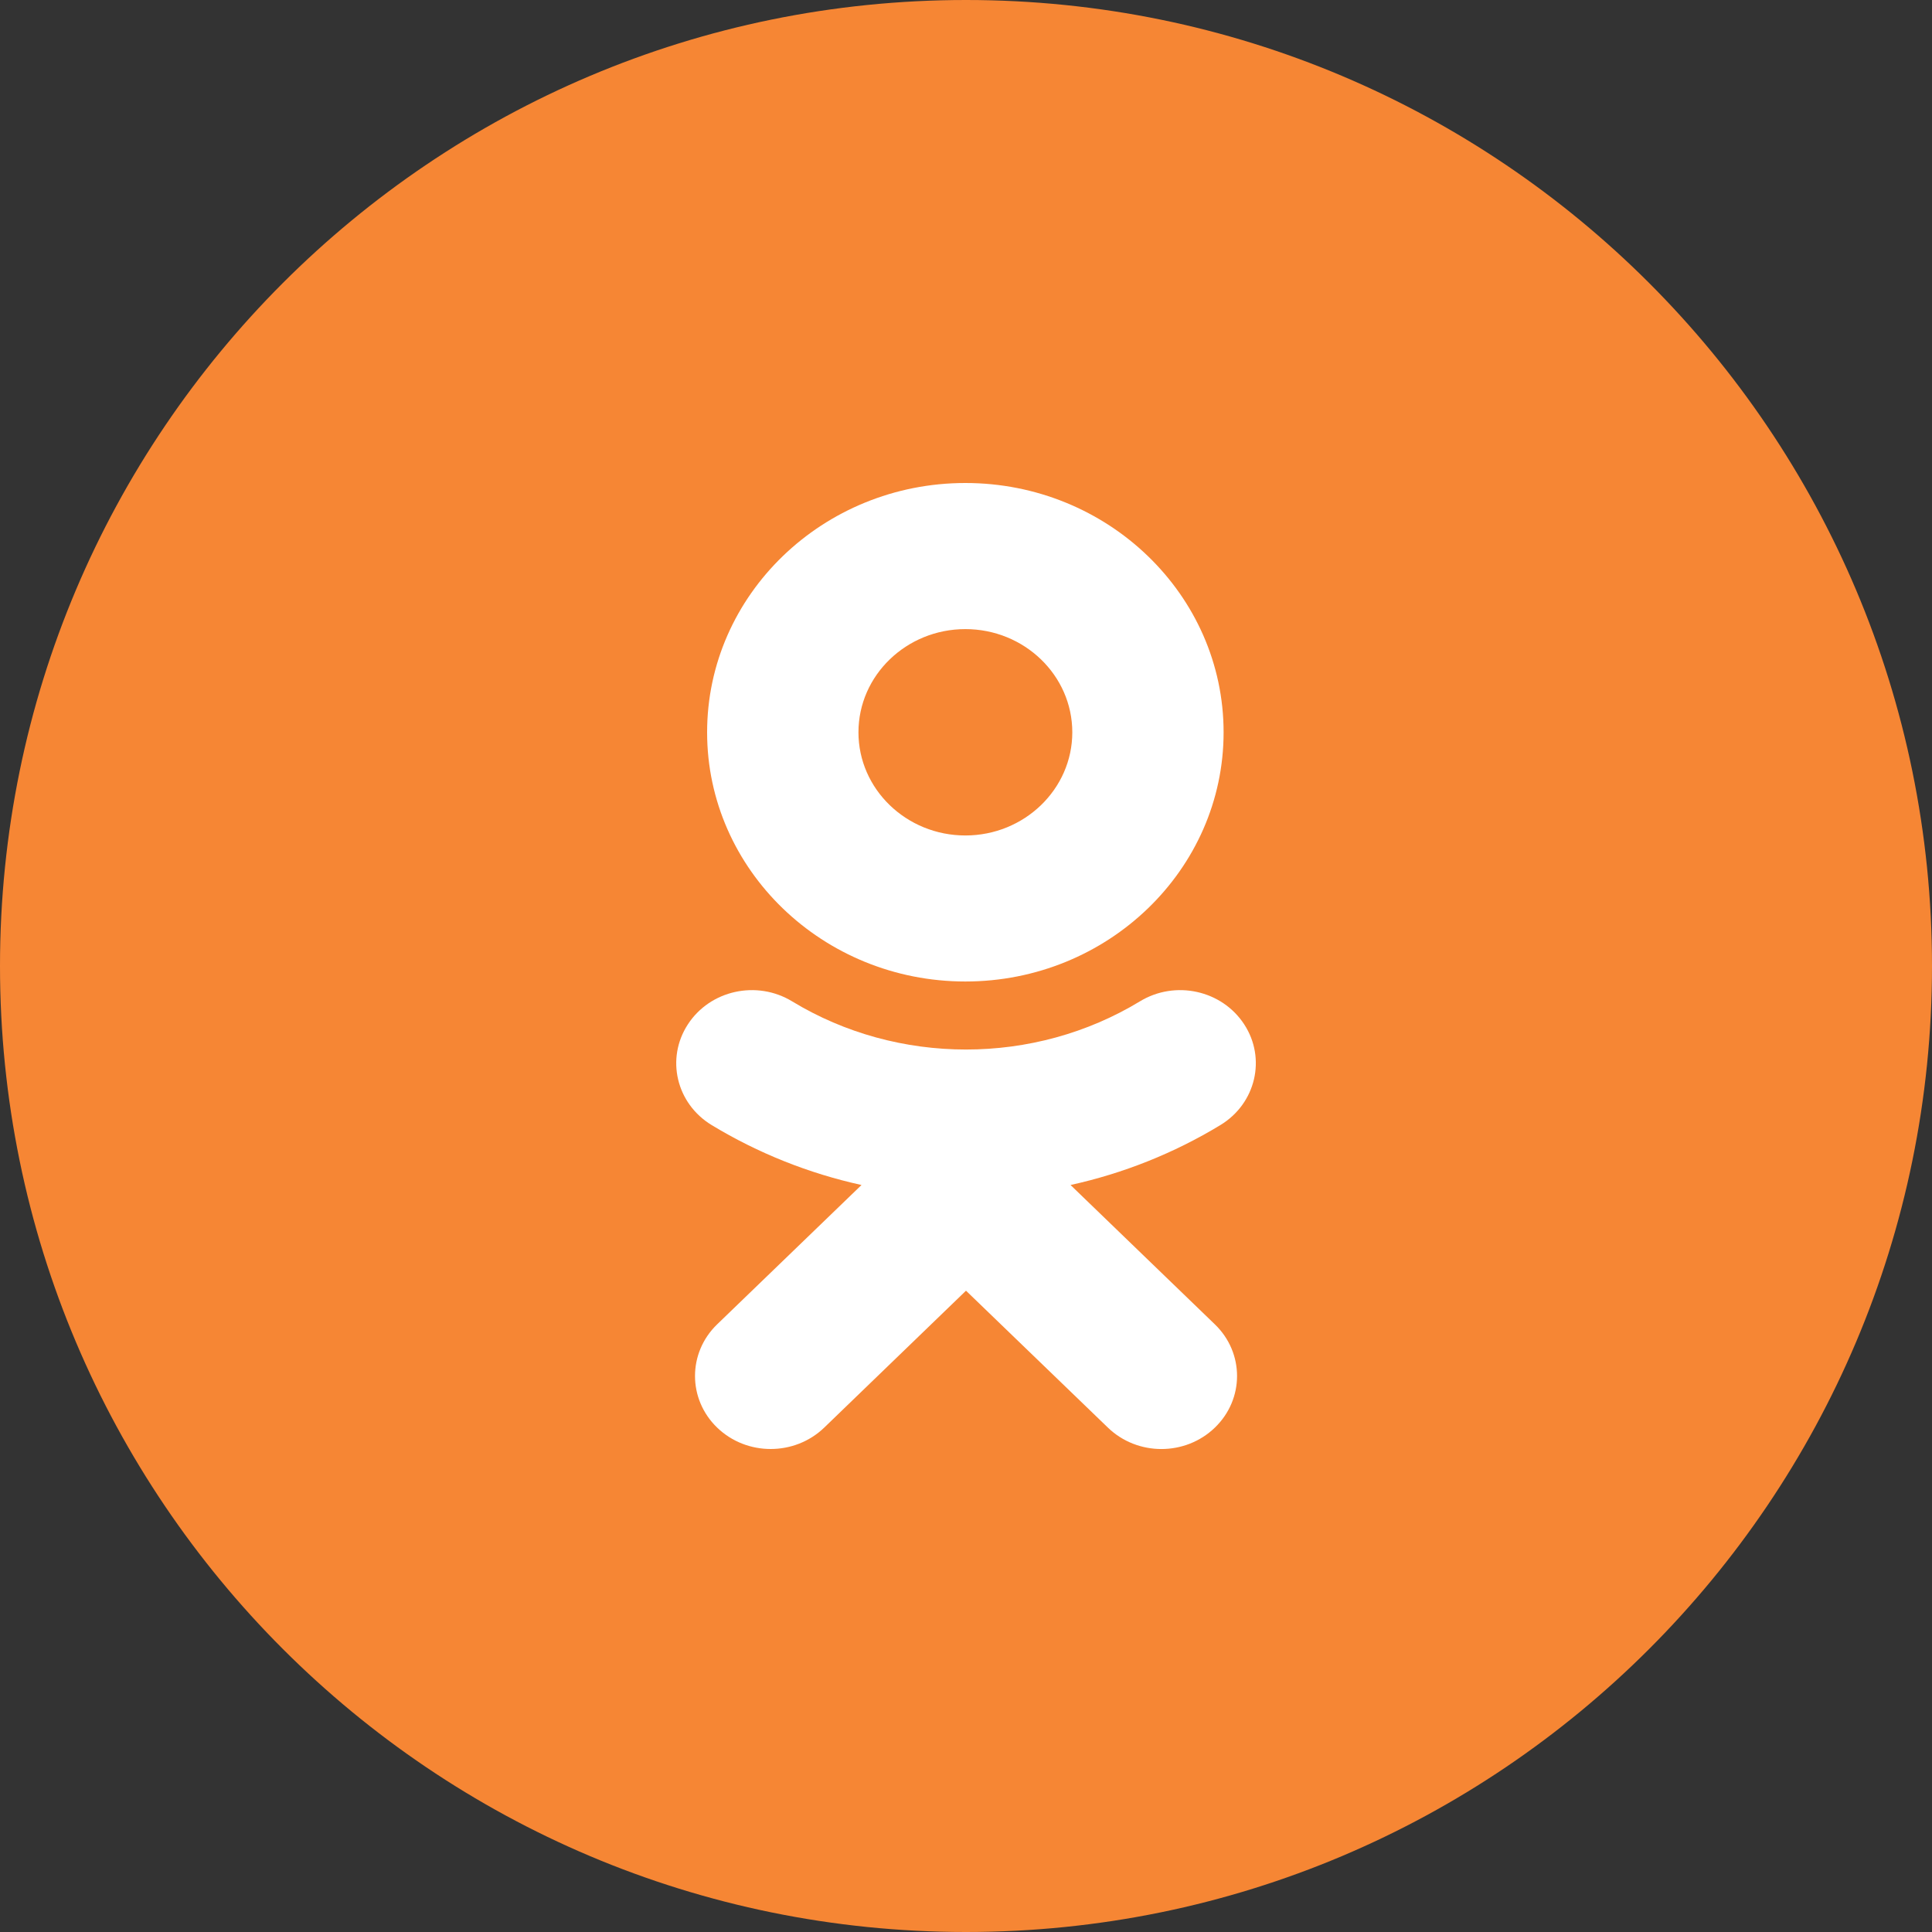 <svg width="48" height="48" viewBox="0 0 48 48" fill="none" xmlns="http://www.w3.org/2000/svg">
<rect x="0" y="0" width="48" height="48" fill="#333333" stroke="none"/>
<path d="M0 24C0 10.745 10.745 0 24 0C37.255 0 48 10.745 48 24C48 37.255 37.255 48 24 48C10.745 48 0 37.255 0 24Z" fill="#F68634"/>
<path d="M26.597 29.441L30.183 32.903C30.918 33.611 30.918 34.761 30.183 35.469C29.449 36.178 28.26 36.178 27.526 35.469L24 32.067L20.477 35.469C20.109 35.823 19.628 36 19.147 36C18.666 36 18.185 35.823 17.818 35.469C17.084 34.761 17.084 33.612 17.817 32.903L21.404 29.441C20.098 29.154 18.839 28.654 17.679 27.951C16.801 27.417 16.537 26.298 17.09 25.45C17.642 24.6 18.802 24.344 19.681 24.879C22.308 26.474 25.692 26.474 28.32 24.879C29.199 24.344 30.359 24.6 30.912 25.45C31.465 26.297 31.2 27.417 30.322 27.951C29.162 28.655 27.903 29.154 26.597 29.441Z" fill="white"/>
<path fill-rule="evenodd" clip-rule="evenodd" d="M17.568 18.194C17.568 21.608 20.446 24.385 23.984 24.385C27.523 24.385 30.4 21.608 30.4 18.194C30.4 14.778 27.523 12 23.984 12C20.446 12 17.568 14.778 17.568 18.194ZM26.641 18.194C26.641 16.779 25.449 15.63 23.984 15.63C22.52 15.63 21.328 16.779 21.328 18.194C21.328 19.607 22.52 20.757 23.984 20.757C25.449 20.757 26.641 19.607 26.641 18.194Z" fill="white"/>
</svg>
